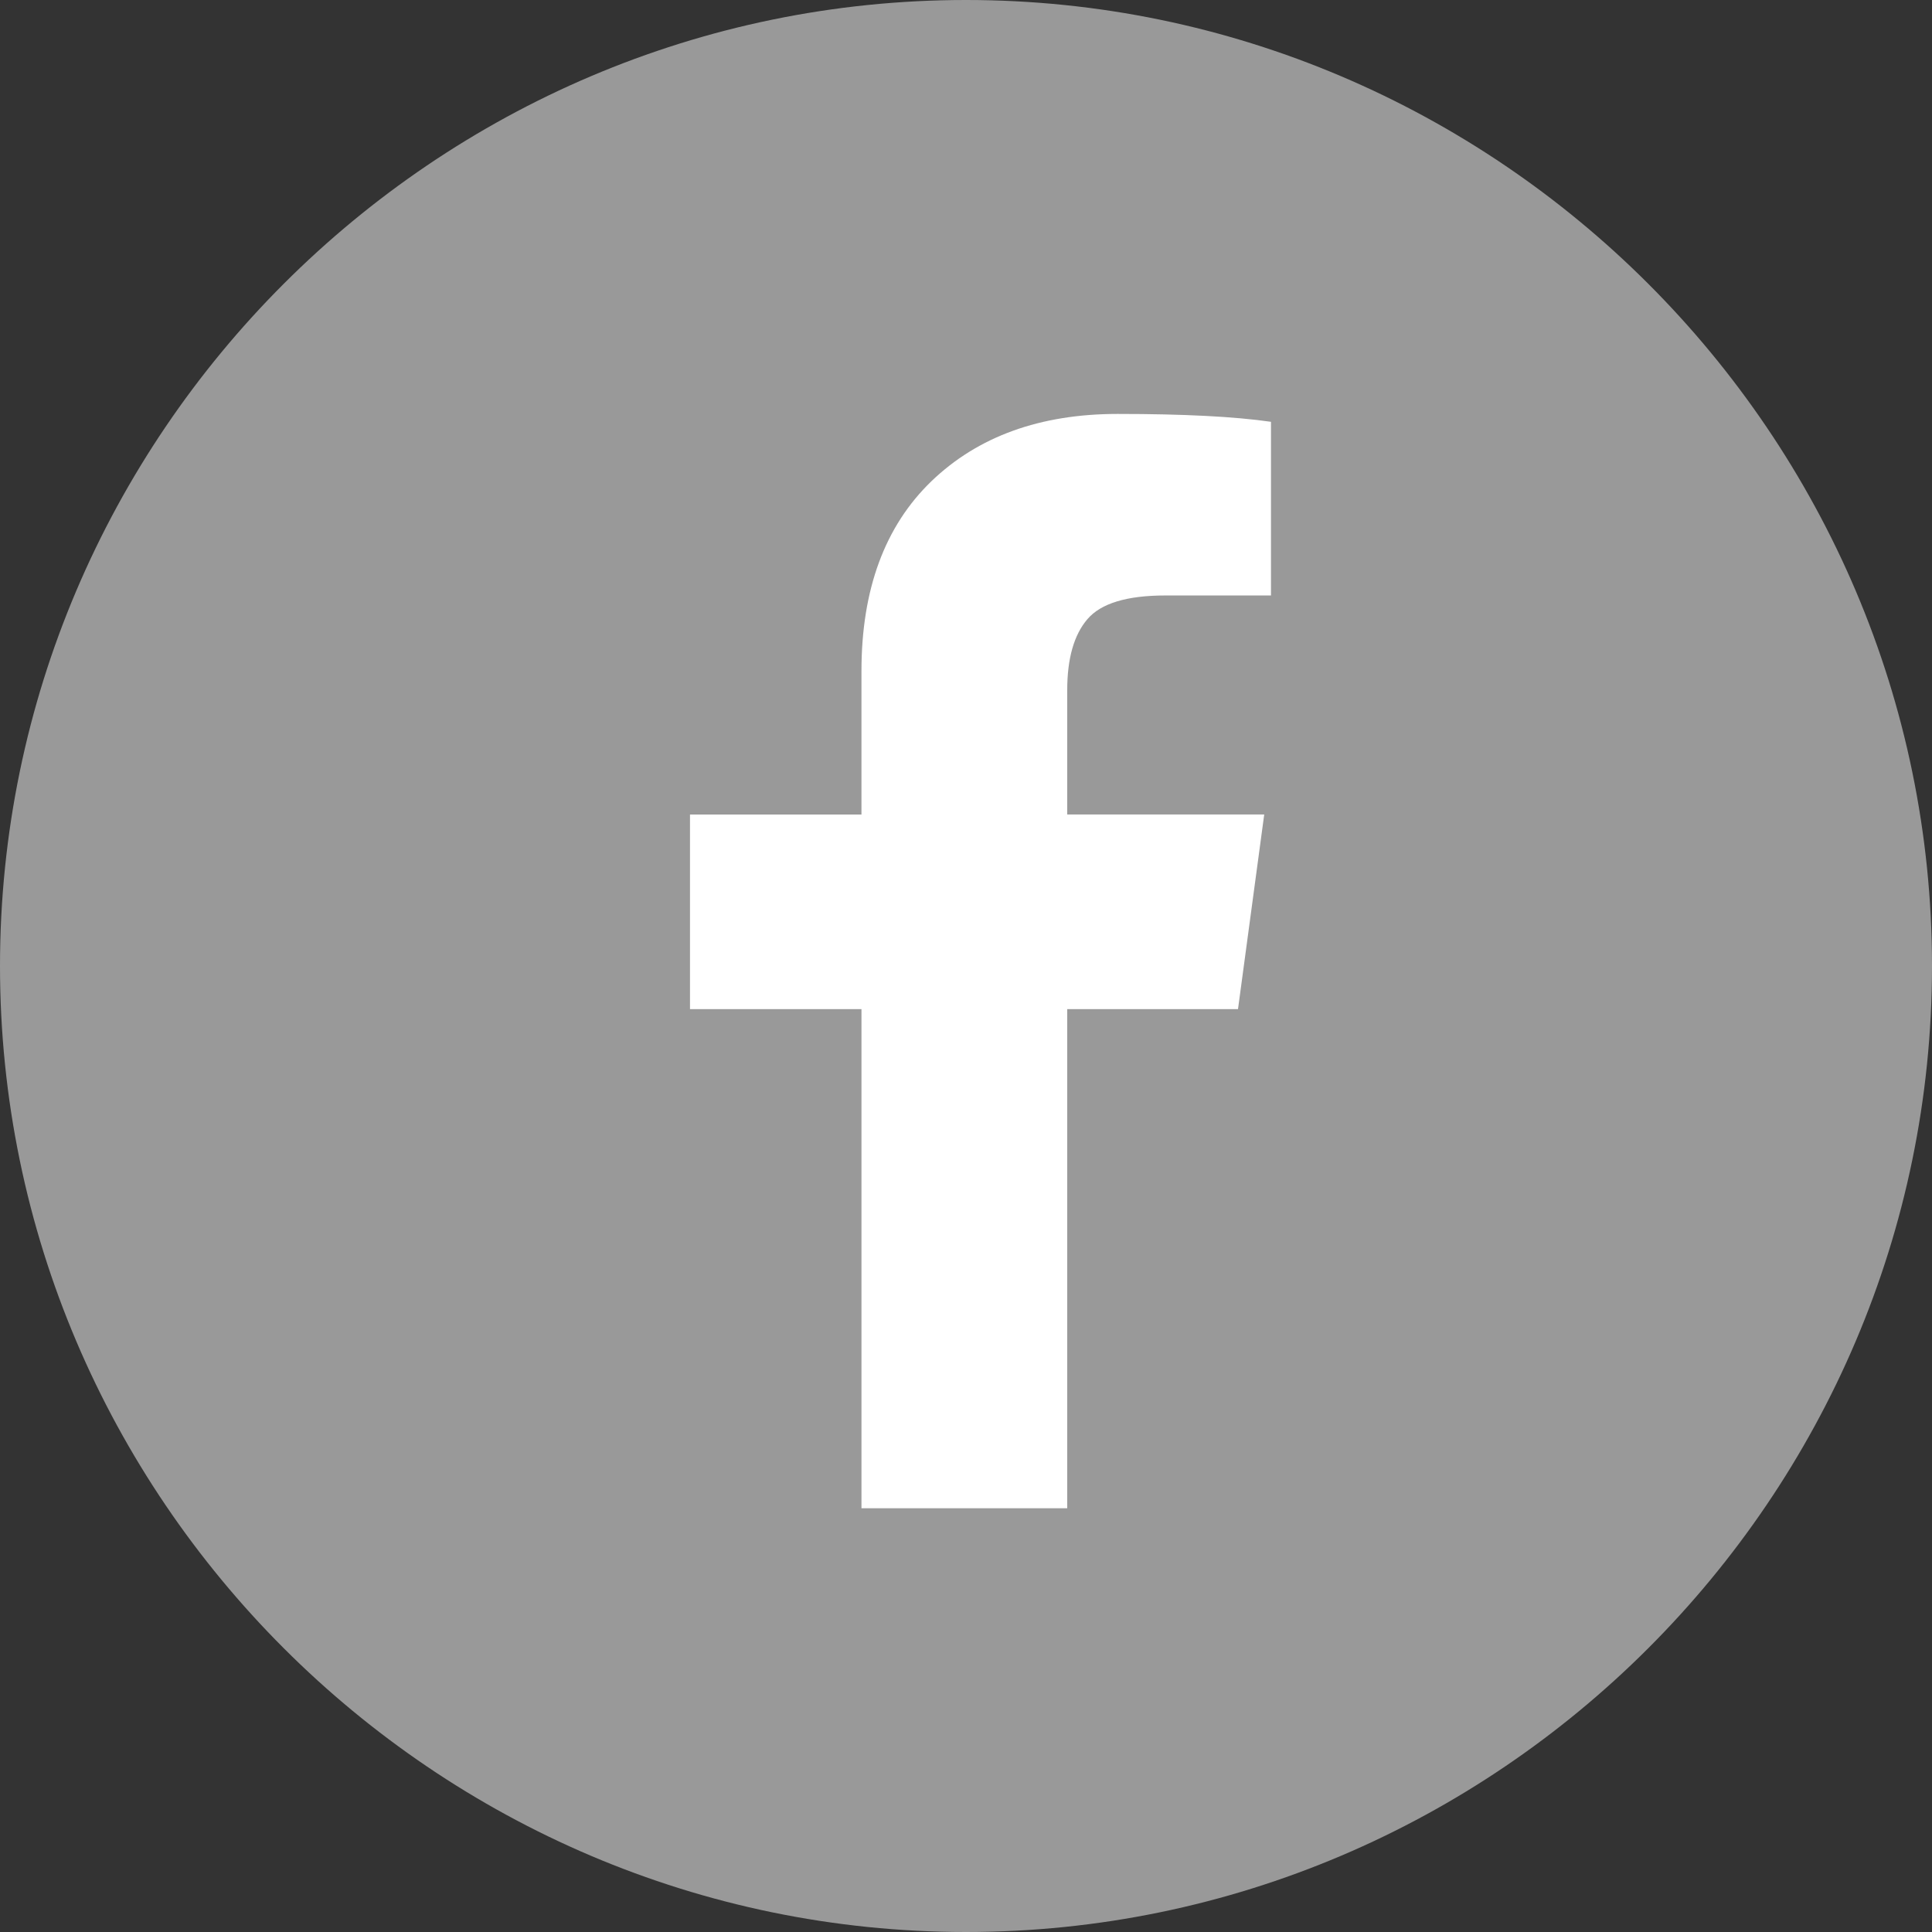 <svg width="28" height="28" viewBox="0 0 28 28" xmlns="http://www.w3.org/2000/svg"><rect x="0" y="0" width="28" height="28" fill="#333333" stroke="none"/><title>Group</title><g fill="none"><path d="M14 0C6.3 0 0 6.3 0 14s6.3 14 14 14 14-6.3 14-14S21.7 0 14 0z" fill="#999"/><path d="M18.42 6.114V8.63h-1.53c-.56 0-.936.115-1.131.344-.195.228-.292.571-.292 1.029v1.801h2.855l-.38 2.821h-2.475v7.234h-2.982v-7.234H10v-2.82h2.485v-2.08c0-1.181.338-2.098 1.013-2.75.676-.65 1.576-.976 2.7-.976.954 0 1.695.038 2.221.114z" fill="#FFF"/></g></svg>